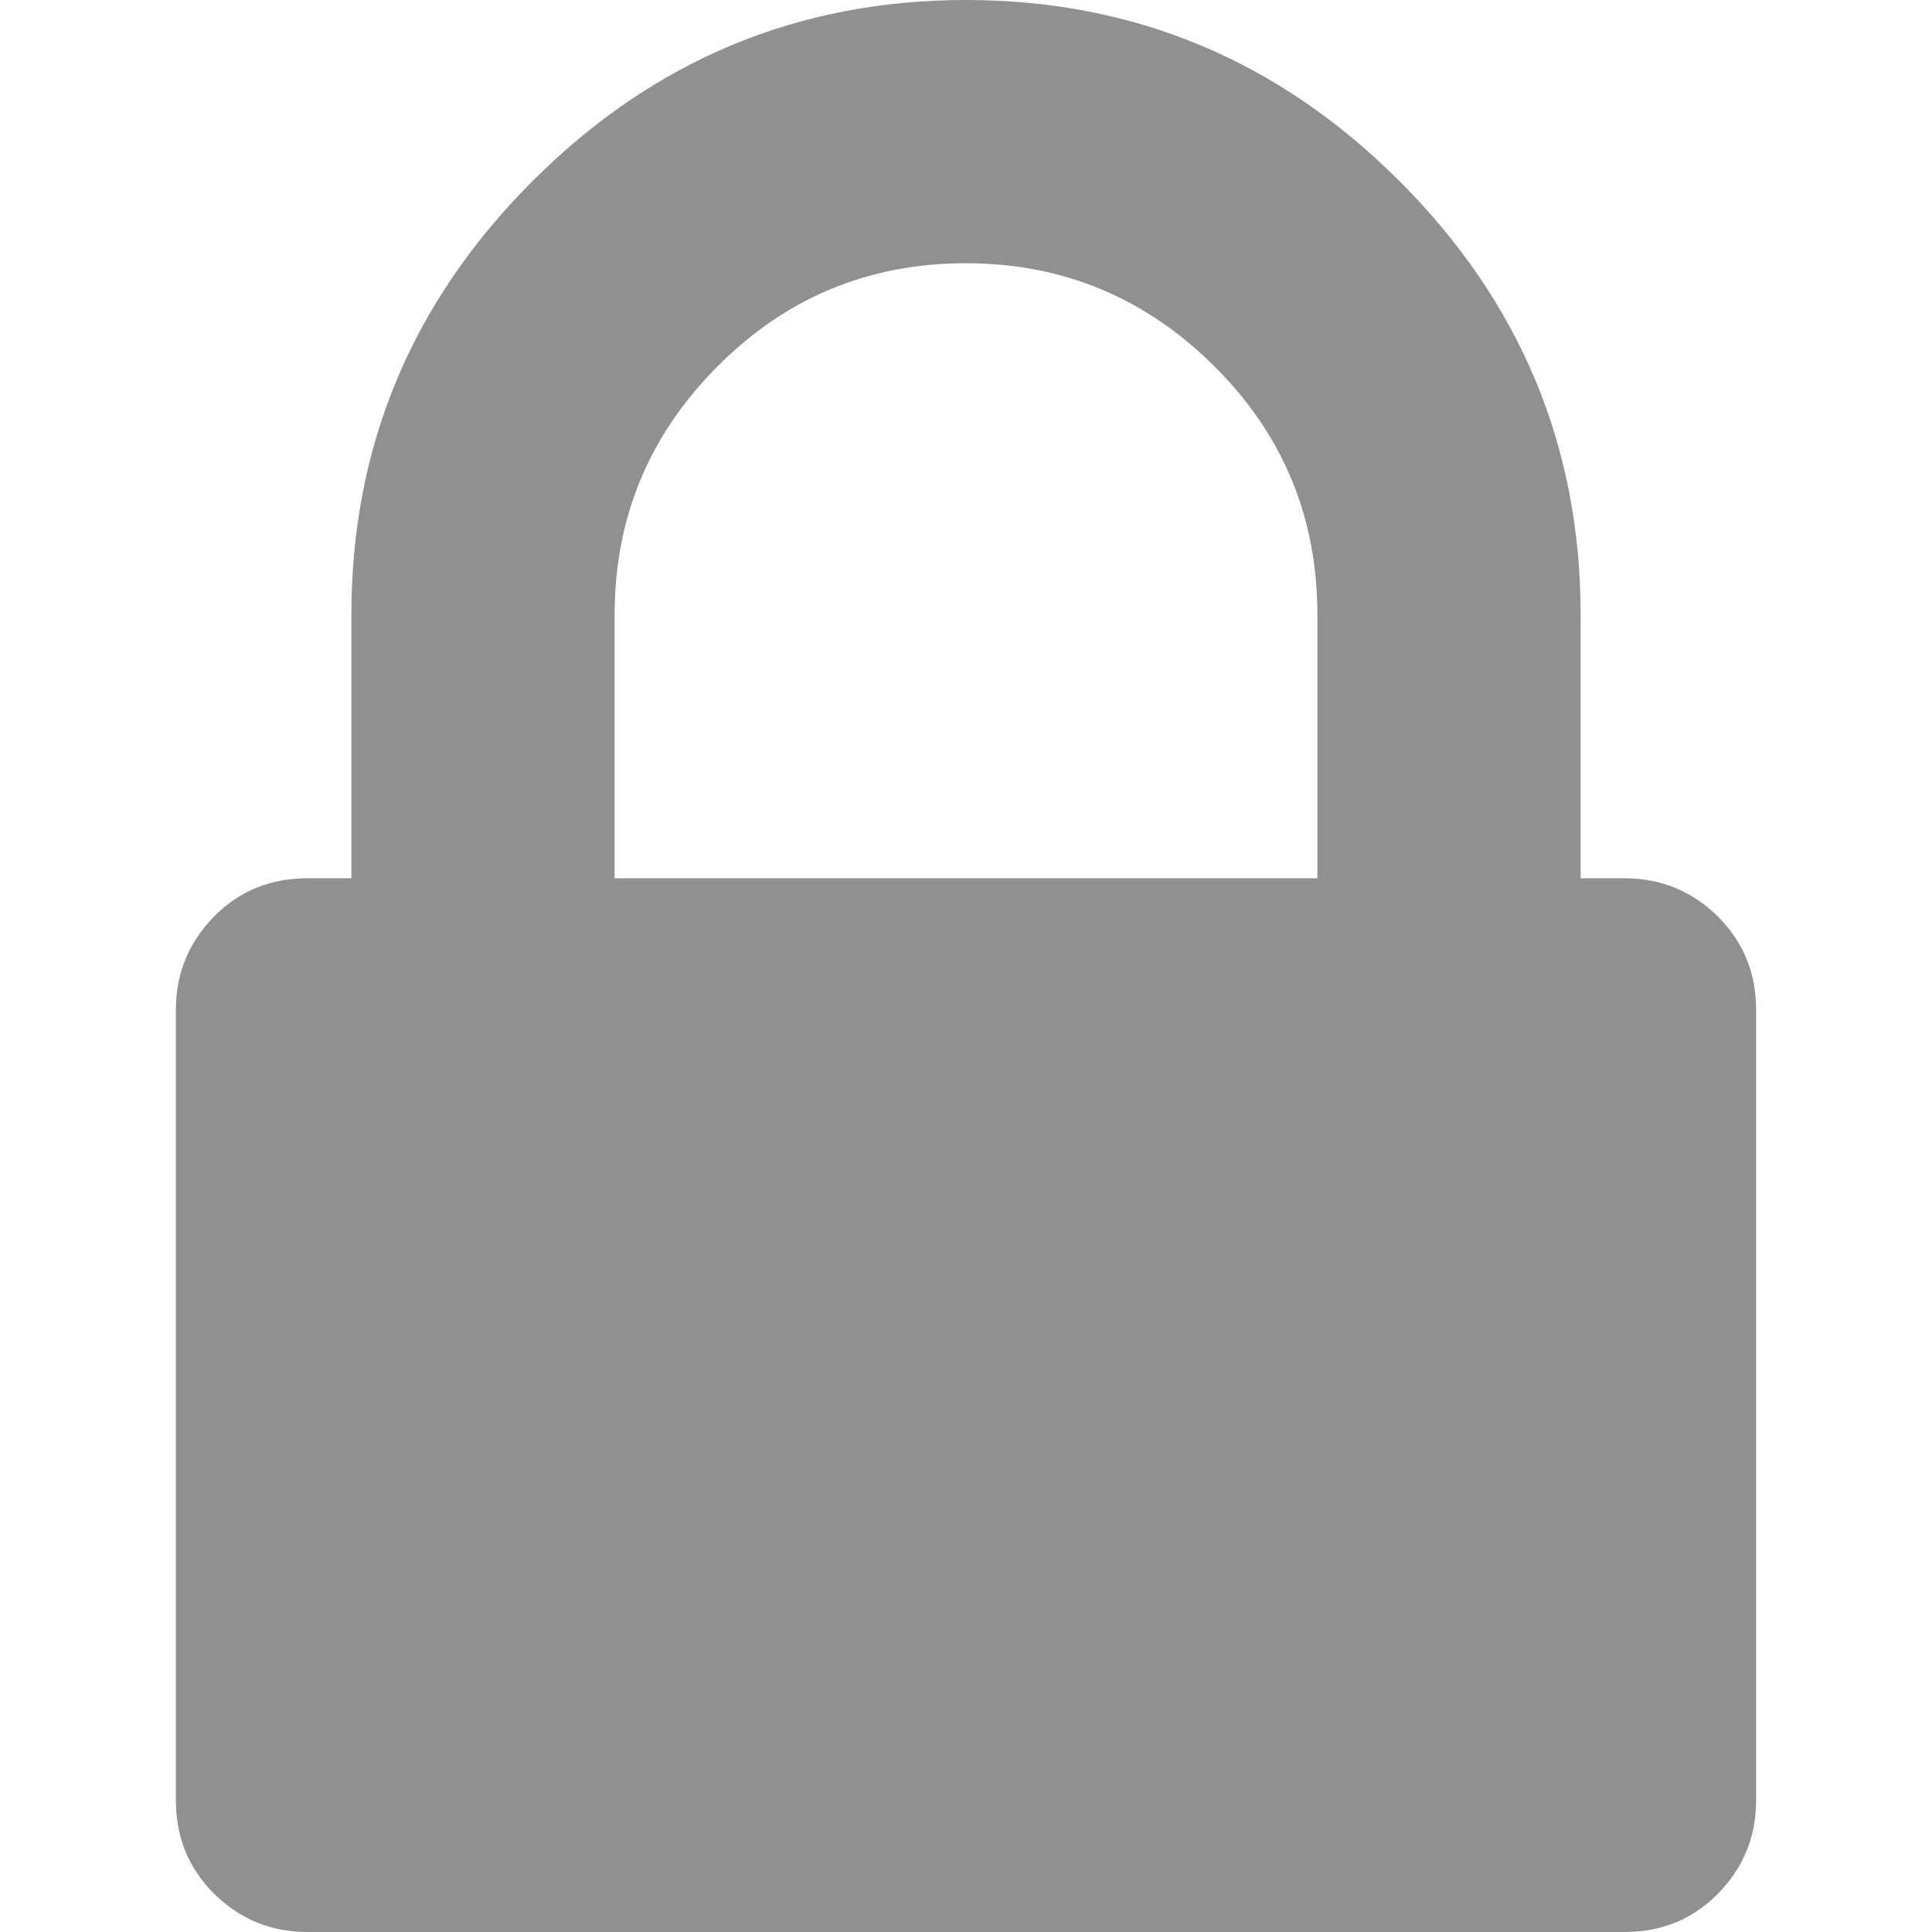 <?xml version="1.0" encoding="utf-8"?>
<svg id="Calque_1" data-name="Calque 1" xmlns="http://www.w3.org/2000/svg" viewBox="0 0 48 48">
    <path d="m15.27,21.82h17.46v-6.55c0-2.41-.85-4.47-2.56-6.17s-3.76-2.56-6.17-2.56c-2.41,0-4.47.85-6.17,2.56-1.7,1.7-2.56,3.76-2.56,6.17v6.55h0Zm28.36,3.27v19.64c0,.91-.32,1.68-.95,2.32s-1.41.95-2.32.95H7.64c-.91,0-1.68-.32-2.32-.95-.64-.64-.95-1.41-.95-2.32v-19.64c0-.91.32-1.68.95-2.32s1.41-.95,2.32-.95h1.09v-6.55c0-4.18,1.5-7.77,4.5-10.77S19.82,0,24,0s7.77,1.5,10.77,4.5c3,3,4.5,6.59,4.5,10.77v6.55h1.09c.91,0,1.68.32,2.32.95.64.64.95,1.41.95,2.32h0Z" style="fill: #909090; stroke-width: 0px;" />
</svg>
